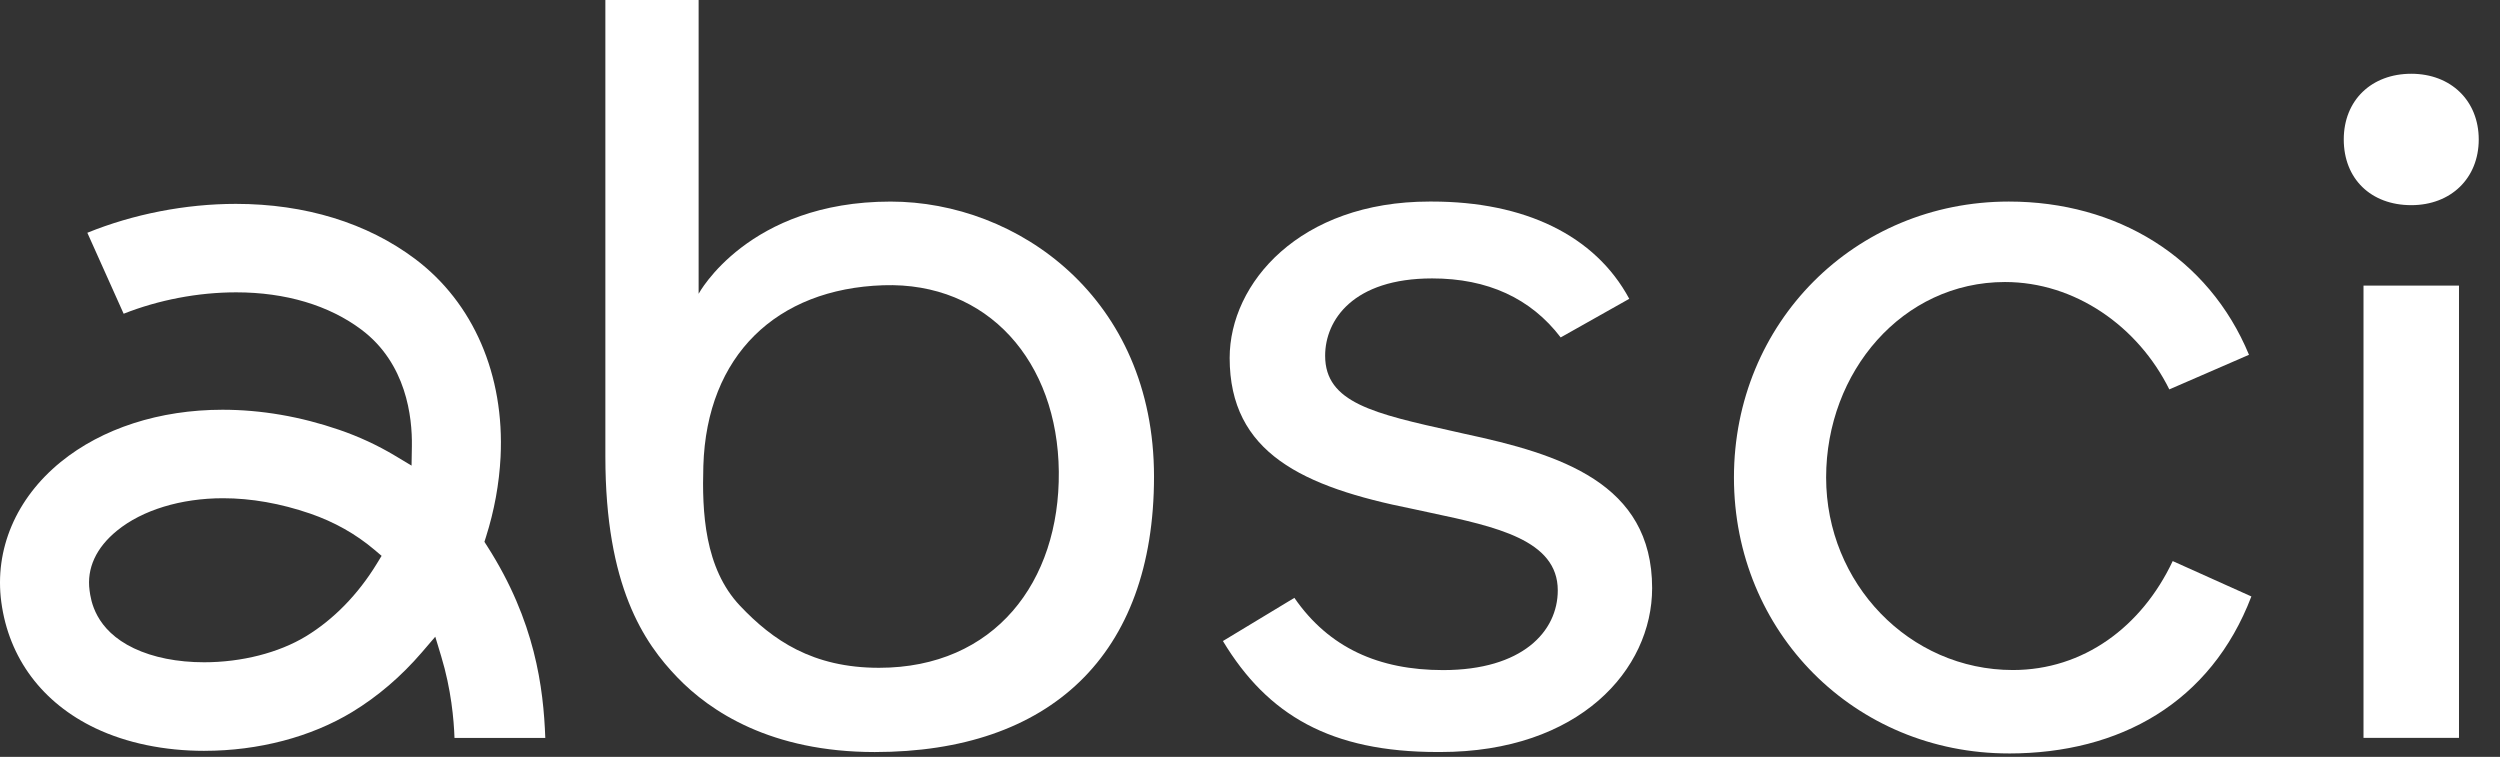 <svg width="109" height="33" viewBox="0 0 109 33" fill="none" xmlns="http://www.w3.org/2000/svg">
<rect x="0" y="0" width="109" height="33" fill="#333333" stroke="none"/>
<path d="M38.139 32.789C33.62 32.789 30.967 31.023 29.538 29.54C28.074 28.024 26.394 25.558 26.394 19.904V0H30.46V12.809C30.46 12.809 32.615 8.789 38.83 8.789C44.362 8.789 50.315 12.981 50.315 20.781C50.315 28.581 45.763 32.789 38.139 32.789ZM38.505 12.437C33.865 12.594 30.812 15.485 30.666 20.313C30.606 22.305 30.71 24.772 32.269 26.416C33.692 27.918 35.432 29.116 38.325 29.116C43.361 29.116 46.21 25.371 46.164 20.566C46.117 15.766 43.078 12.283 38.505 12.437Z" fill="white"/>
<path d="M62.682 32.788C58.019 32.788 55.27 31.183 53.319 27.949L56.435 26.066C57.939 28.245 60.118 29.216 62.918 29.216C66.373 29.216 67.919 27.535 67.919 25.739C67.919 23.539 65.219 22.963 62.362 22.354L61.591 22.188C56.799 21.231 53.613 19.747 53.613 15.604C53.613 12.349 56.666 8.788 62.324 8.788H62.436C66.459 8.788 69.542 10.251 71.036 13.028L68.046 14.712C66.744 13.005 64.861 12.139 62.441 12.139C58.997 12.139 57.776 13.954 57.776 15.51C57.776 17.56 59.897 18.032 63.412 18.814L63.862 18.916C67.999 19.801 72.033 21.048 72.033 25.642C72.033 29.194 68.86 32.788 62.794 32.788H62.682Z" fill="white"/>
<path d="M87.585 32.85C80.865 32.85 75.6 27.564 75.6 20.819C75.6 14.075 80.865 8.788 87.585 8.788C92.292 8.788 96.289 11.204 98.056 15.469L94.582 16.978C93.218 14.225 90.468 12.296 87.417 12.296C82.949 12.296 79.619 16.21 79.619 20.82C79.619 25.431 83.243 29.213 87.763 29.213C90.829 29.213 93.376 27.336 94.73 24.463L98.16 26.005C96.393 30.631 92.427 32.851 87.585 32.851" fill="white"/>
<path d="M103.049 12.452H107.212V32.171H103.049V12.452ZM105.131 8.945C103.371 8.945 102.188 7.794 102.188 6.081C102.188 4.369 103.399 3.216 105.131 3.216C106.863 3.216 108.073 4.394 108.073 6.081C108.073 7.769 106.862 8.945 105.131 8.945Z" fill="white"/>
<path d="M8.913 32.737C7.162 32.737 5.522 32.397 4.169 31.755C1.845 30.651 0.384 28.696 0.057 26.252C-0.25 23.961 0.695 21.734 2.647 20.143C4.452 18.675 6.957 17.865 9.701 17.865C11.386 17.865 13.099 18.16 14.788 18.74C15.645 19.034 16.46 19.412 17.212 19.862L17.944 20.301L17.958 19.45C17.978 18.187 17.72 15.847 15.761 14.375C14.343 13.31 12.452 12.746 10.296 12.746C8.639 12.746 6.917 13.075 5.391 13.679L3.808 10.149C5.809 9.335 8.088 8.889 10.283 8.889C13.307 8.889 16.011 9.721 18.1 11.291C20.644 13.203 22.002 16.351 21.825 19.925C21.766 21.088 21.553 22.26 21.19 23.405L21.121 23.624L21.244 23.816C23.338 27.086 23.694 29.992 23.775 32.173H19.816C19.789 31.382 19.674 30.059 19.238 28.621L18.978 27.761L18.392 28.444C17.494 29.489 16.475 30.362 15.361 31.04C13.56 32.134 11.27 32.736 8.914 32.736M9.725 21.723C7.891 21.723 6.206 22.237 5.104 23.135C4.19 23.878 3.776 24.779 3.905 25.742C3.962 26.166 4.134 27.456 5.841 28.267C6.679 28.665 7.736 28.875 8.9 28.875C10.536 28.875 12.155 28.462 13.34 27.742C14.542 27.011 15.606 25.922 16.42 24.592L16.638 24.235L16.317 23.963C15.51 23.281 14.571 22.753 13.523 22.392C12.229 21.948 10.951 21.723 9.725 21.723Z" fill="white"/>
</svg>
